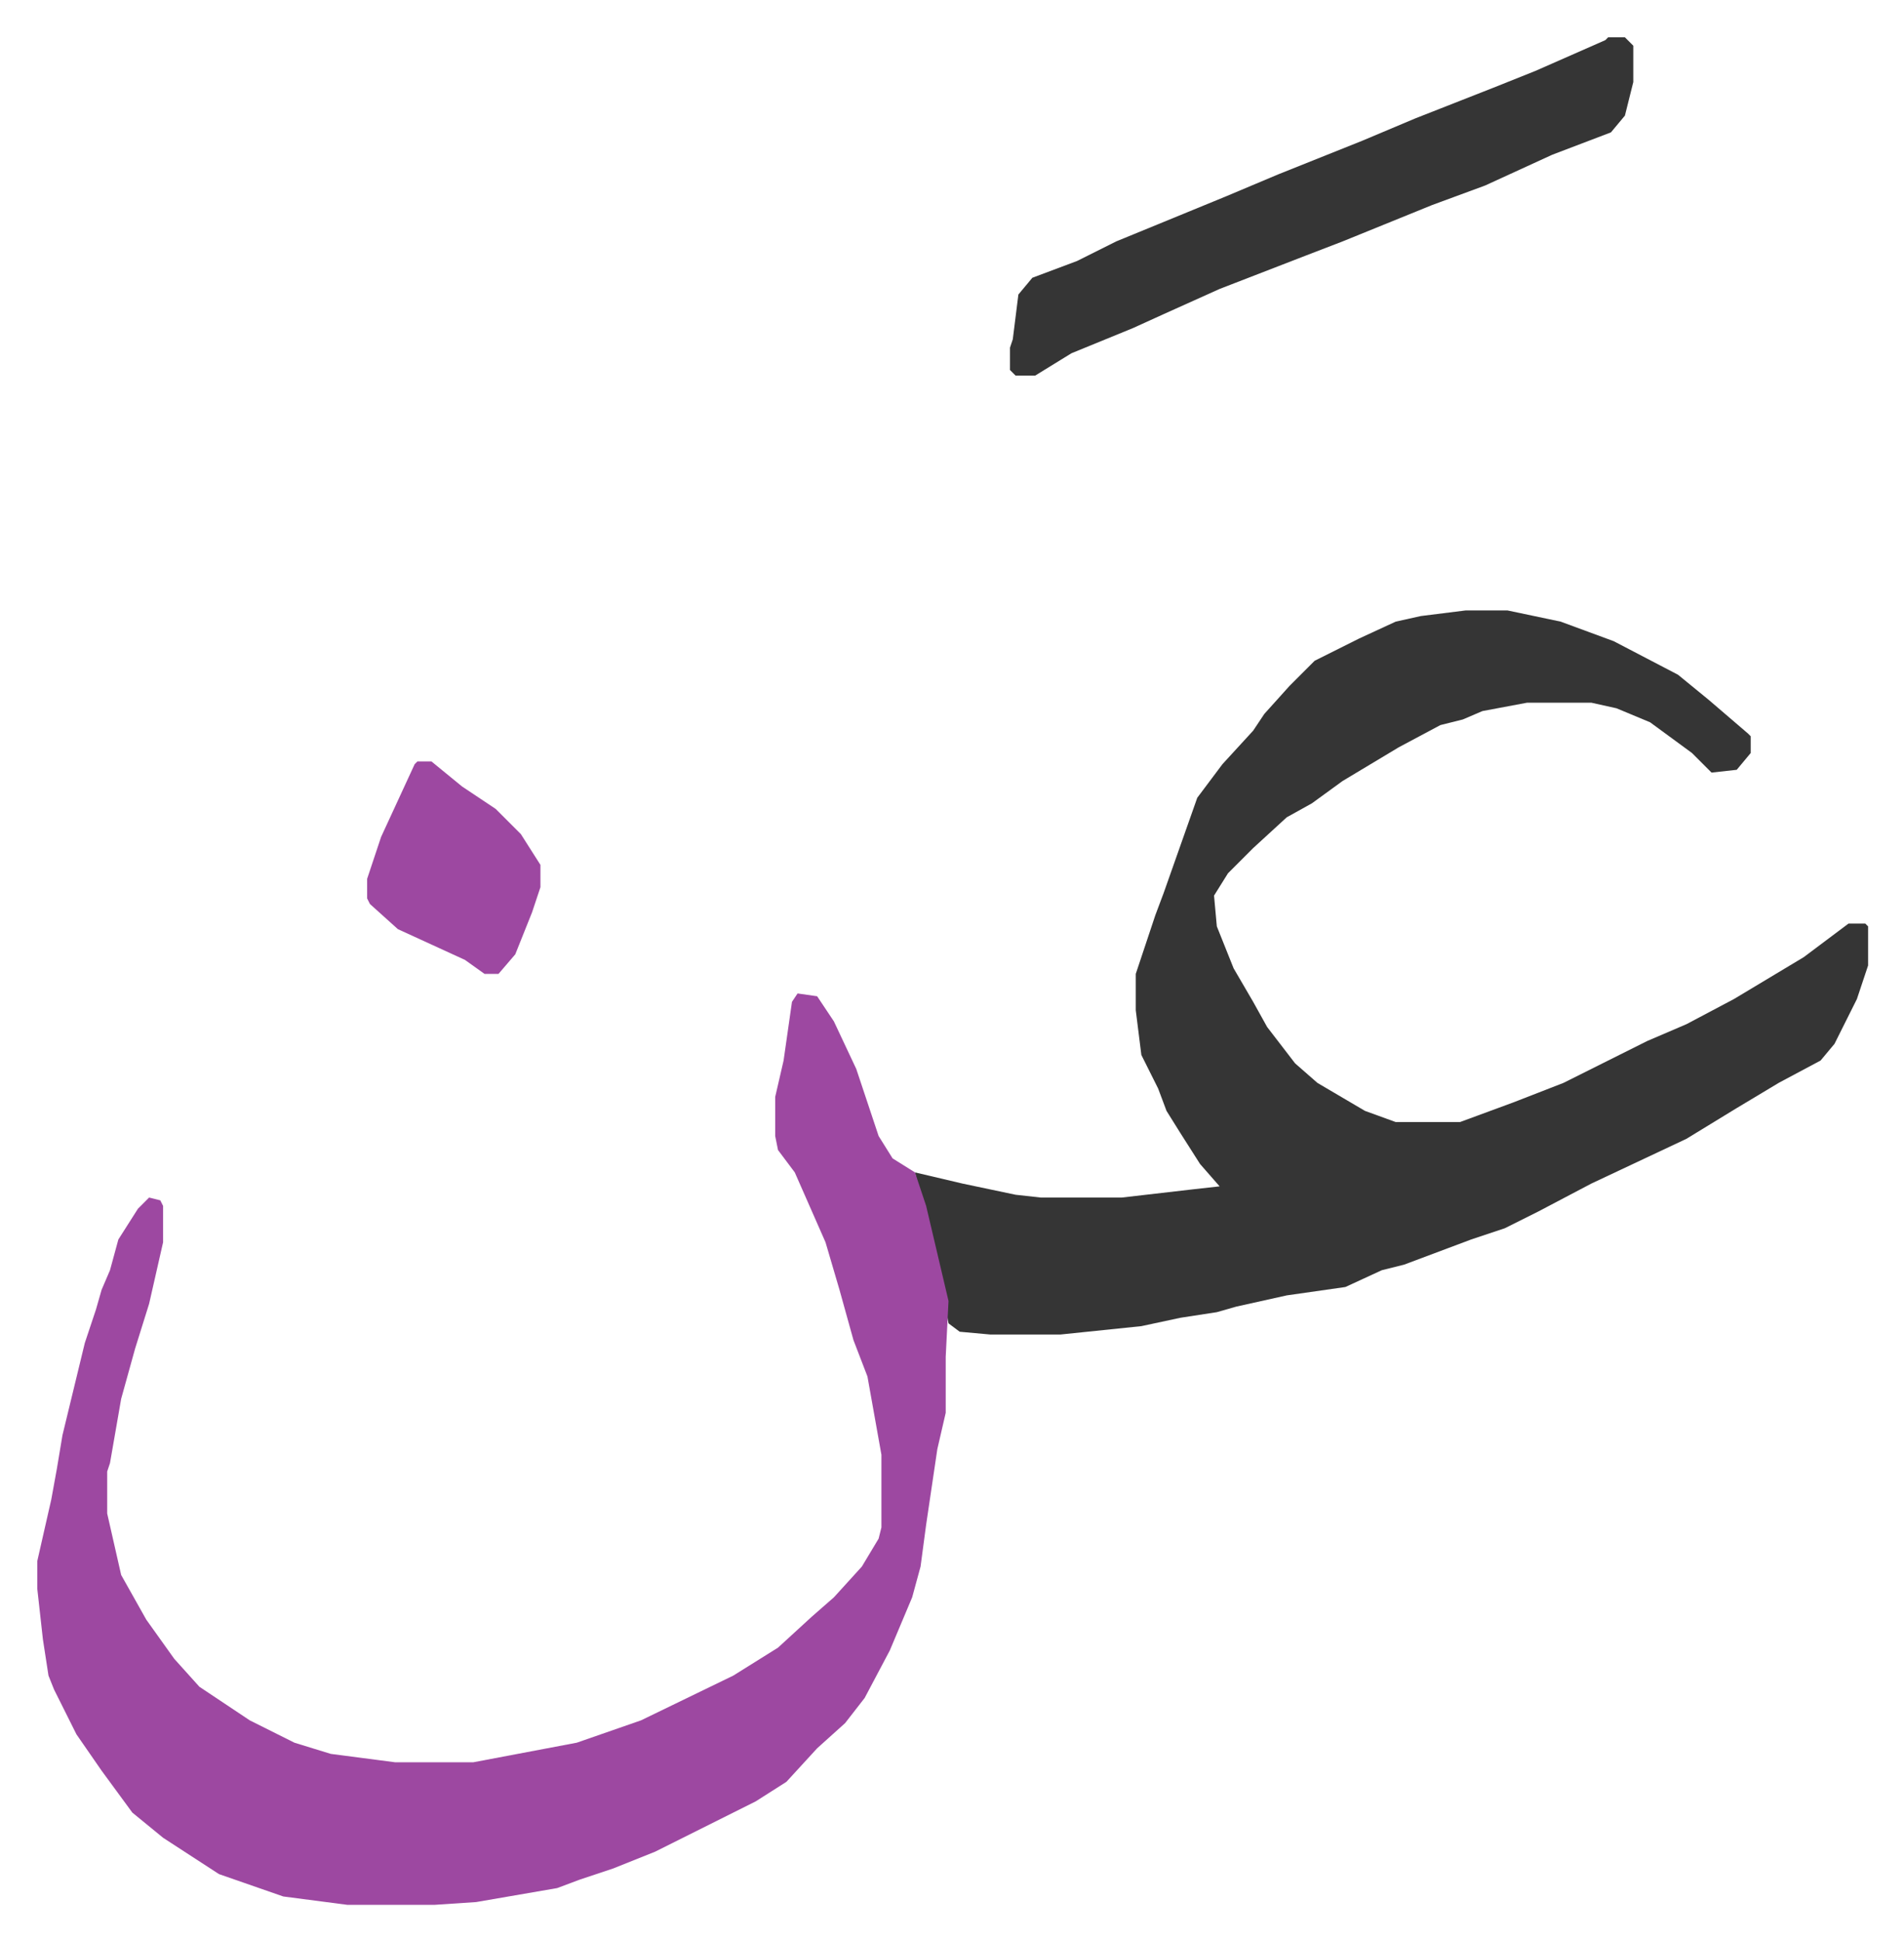 <svg xmlns="http://www.w3.org/2000/svg" role="img" viewBox="-13.35 426.65 681.20 694.20"><path fill="#353535" id="rule_normal" d="M511 645h15l19 4 19 7 23 12 11 9 14 12 1 1v6l-5 6-9 1-7-7-15-11-12-5-9-2h-23l-16 3-7 3-8 2-15 8-20 12-11 8-9 5-12 11-9 9-5 8 1 11 6 15 7 12 5 9 10 13 8 7 17 10 11 4h23l19-7 18-7 16-8 14-7 14-6 17-9 25-15 16-12h6l1 1v14l-4 12-8 16-5 6-15 8-15 9-18 11-17 8-17 8-19 10-12 6-12 4-8 3-16 6-8 2-13 6-21 3-18 4-7 2-13 2-14 3-29 3h-25l-11-1-4-3-3-16-6-26-3-12 17 4 19 4 9 1h29l26-3 9-1-7-8-7-11-5-8-3-8-6-12-2-16v-13l7-21 3-8 12-34 9-12 11-12 4-6 9-10 9-9 16-8 13-6 9-2z"/><path fill="#9d48a1" id="rule_ikhfa" d="M272 782l7 1 6 9 8 17 8 24 5 8 8 5 4 12 8 34-1 20v20l-3 13-4 27-2 15-3 11-8 19-9 17-7 9-10 9-11 12-11 7-36 18-15 6-12 4-8 3-29 5-15 1h-31l-23-3-23-8-20-13-11-9-11-15-9-13-8-16-2-5-2-13-2-18v-10l5-22 2-11 2-12 8-33 4-12 2-7 3-7 3-11 7-11 4-4 4 1 1 2v13l-5 22-5 16-5 18-4 23-1 3v15l5 22 9 16 10 14 9 10 18 12 16 8 13 4 23 3h28l37-7 23-8 33-16 16-10 12-11 8-7 10-11 6-10 1-4v-26l-5-28-5-13-5-18-5-17-11-25-6-8-1-5v-14l3-13 3-21z"/><path fill="#353535" id="rule_normal" d="M562 440h6l3 3v13l-3 12-5 6-21 8-24 11-19 7-32 13-13 5-31 12-20 9-11 5-22 9-13 8h-7l-2-2v-8l1-3 2-16 5-6 16-6 14-7 39-16 19-8 30-12 19-8 28-11 15-6 25-11z"/><path fill="#9d48a1" id="rule_ikhfa" d="M136 699h5l11 9 12 8 9 9 7 11v8l-3 9-6 15-6 7h-5l-7-5-24-11-10-9-1-2v-7l5-15 12-26z"/></svg>
